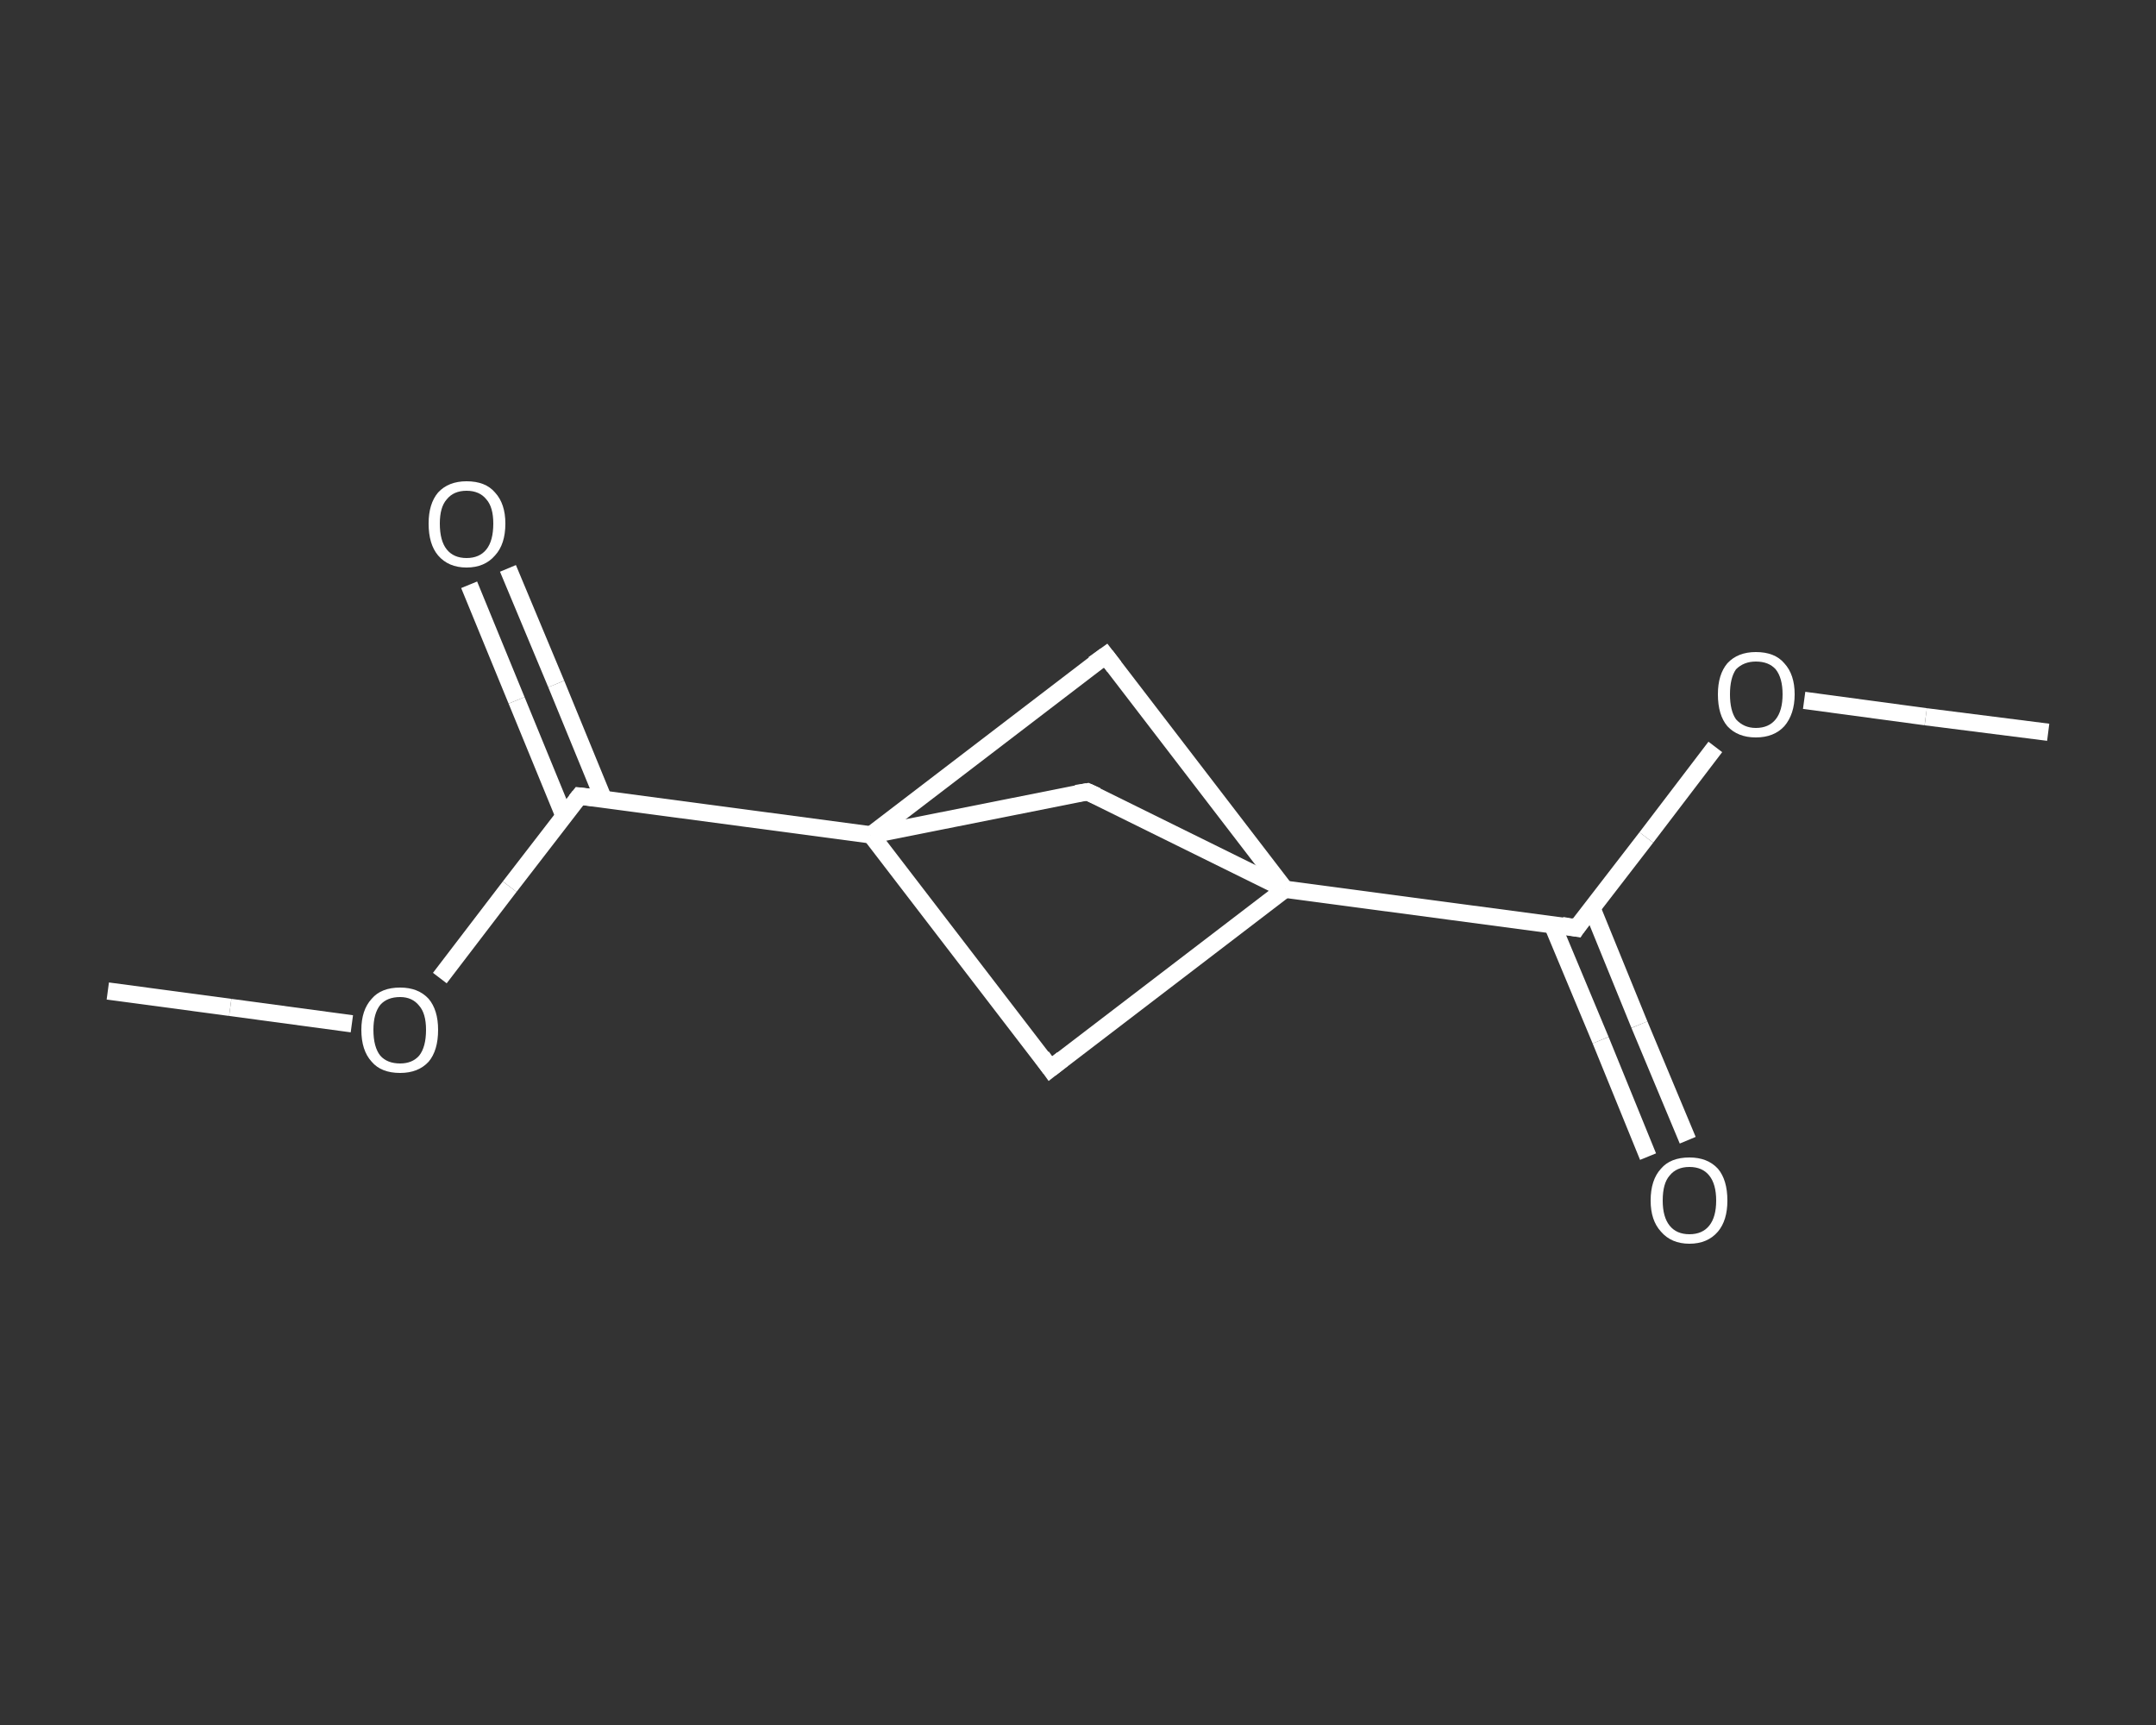 <?xml version='1.0' encoding='iso-8859-1'?>
<svg version='1.1' baseProfile='full'
              xmlns='http://www.w3.org/2000/svg'
                      xmlns:rdkit='http://www.rdkit.org/xml'
                      xmlns:xlink='http://www.w3.org/1999/xlink'
                  xml:space='preserve'
width='250px' height='200px' viewBox='0 0 250 200'>
<rect x="0" y="0" width="250" height="200" fill="#333333" stroke="none"/>
<!-- END OF HEADER -->
<rect style='opacity:1.0;fill:transparent;stroke:none' width='250.0' height='200.0' x='0.0' y='0.0'> </rect>
<path class='bond-0 atom-0 atom-1' d='M 12.5,114.9 L 26.7,116.8' style='fill:none;fill-rule:evenodd;stroke:#FFFFFF;stroke-width:2.0px;stroke-linecap:butt;stroke-linejoin:miter;stroke-opacity:1' />
<path class='bond-0 atom-0 atom-1' d='M 26.7,116.8 L 40.8,118.7' style='fill:none;fill-rule:evenodd;stroke:#FFFFFF;stroke-width:2.0px;stroke-linecap:butt;stroke-linejoin:miter;stroke-opacity:1' />
<path class='bond-1 atom-1 atom-2' d='M 51.0,113.4 L 59.1,102.8' style='fill:none;fill-rule:evenodd;stroke:#FFFFFF;stroke-width:2.0px;stroke-linecap:butt;stroke-linejoin:miter;stroke-opacity:1' />
<path class='bond-1 atom-1 atom-2' d='M 59.1,102.8 L 67.2,92.3' style='fill:none;fill-rule:evenodd;stroke:#FFFFFF;stroke-width:2.0px;stroke-linecap:butt;stroke-linejoin:miter;stroke-opacity:1' />
<path class='bond-2 atom-2 atom-3' d='M 70.0,92.7 L 64.5,79.3' style='fill:none;fill-rule:evenodd;stroke:#FFFFFF;stroke-width:2.0px;stroke-linecap:butt;stroke-linejoin:miter;stroke-opacity:1' />
<path class='bond-2 atom-2 atom-3' d='M 64.5,79.3 L 58.9,65.9' style='fill:none;fill-rule:evenodd;stroke:#FFFFFF;stroke-width:2.0px;stroke-linecap:butt;stroke-linejoin:miter;stroke-opacity:1' />
<path class='bond-2 atom-2 atom-3' d='M 65.4,94.6 L 59.9,81.2' style='fill:none;fill-rule:evenodd;stroke:#FFFFFF;stroke-width:2.0px;stroke-linecap:butt;stroke-linejoin:miter;stroke-opacity:1' />
<path class='bond-2 atom-2 atom-3' d='M 59.9,81.2 L 54.4,67.8' style='fill:none;fill-rule:evenodd;stroke:#FFFFFF;stroke-width:2.0px;stroke-linecap:butt;stroke-linejoin:miter;stroke-opacity:1' />
<path class='bond-3 atom-2 atom-4' d='M 67.2,92.3 L 101.0,96.8' style='fill:none;fill-rule:evenodd;stroke:#FFFFFF;stroke-width:2.0px;stroke-linecap:butt;stroke-linejoin:miter;stroke-opacity:1' />
<path class='bond-4 atom-4 atom-5' d='M 101.0,96.8 L 121.8,123.9' style='fill:none;fill-rule:evenodd;stroke:#FFFFFF;stroke-width:2.0px;stroke-linecap:butt;stroke-linejoin:miter;stroke-opacity:1' />
<path class='bond-5 atom-5 atom-6' d='M 121.8,123.9 L 149.0,103.1' style='fill:none;fill-rule:evenodd;stroke:#FFFFFF;stroke-width:2.0px;stroke-linecap:butt;stroke-linejoin:miter;stroke-opacity:1' />
<path class='bond-6 atom-6 atom-7' d='M 149.0,103.1 L 182.8,107.6' style='fill:none;fill-rule:evenodd;stroke:#FFFFFF;stroke-width:2.0px;stroke-linecap:butt;stroke-linejoin:miter;stroke-opacity:1' />
<path class='bond-7 atom-7 atom-8' d='M 180.0,107.2 L 185.6,120.6' style='fill:none;fill-rule:evenodd;stroke:#FFFFFF;stroke-width:2.0px;stroke-linecap:butt;stroke-linejoin:miter;stroke-opacity:1' />
<path class='bond-7 atom-7 atom-8' d='M 185.6,120.6 L 191.1,134.1' style='fill:none;fill-rule:evenodd;stroke:#FFFFFF;stroke-width:2.0px;stroke-linecap:butt;stroke-linejoin:miter;stroke-opacity:1' />
<path class='bond-7 atom-7 atom-8' d='M 184.6,105.3 L 190.1,118.8' style='fill:none;fill-rule:evenodd;stroke:#FFFFFF;stroke-width:2.0px;stroke-linecap:butt;stroke-linejoin:miter;stroke-opacity:1' />
<path class='bond-7 atom-7 atom-8' d='M 190.1,118.8 L 195.7,132.2' style='fill:none;fill-rule:evenodd;stroke:#FFFFFF;stroke-width:2.0px;stroke-linecap:butt;stroke-linejoin:miter;stroke-opacity:1' />
<path class='bond-8 atom-7 atom-9' d='M 182.8,107.6 L 190.9,97.1' style='fill:none;fill-rule:evenodd;stroke:#FFFFFF;stroke-width:2.0px;stroke-linecap:butt;stroke-linejoin:miter;stroke-opacity:1' />
<path class='bond-8 atom-7 atom-9' d='M 190.9,97.1 L 198.9,86.6' style='fill:none;fill-rule:evenodd;stroke:#FFFFFF;stroke-width:2.0px;stroke-linecap:butt;stroke-linejoin:miter;stroke-opacity:1' />
<path class='bond-9 atom-9 atom-10' d='M 209.2,81.2 L 223.3,83.1' style='fill:none;fill-rule:evenodd;stroke:#FFFFFF;stroke-width:2.0px;stroke-linecap:butt;stroke-linejoin:miter;stroke-opacity:1' />
<path class='bond-9 atom-9 atom-10' d='M 223.3,83.1 L 237.5,84.9' style='fill:none;fill-rule:evenodd;stroke:#FFFFFF;stroke-width:2.0px;stroke-linecap:butt;stroke-linejoin:miter;stroke-opacity:1' />
<path class='bond-10 atom-6 atom-11' d='M 149.0,103.1 L 128.2,76.0' style='fill:none;fill-rule:evenodd;stroke:#FFFFFF;stroke-width:2.0px;stroke-linecap:butt;stroke-linejoin:miter;stroke-opacity:1' />
<path class='bond-11 atom-6 atom-12' d='M 149.0,103.1 L 126.1,91.8' style='fill:none;fill-rule:evenodd;stroke:#FFFFFF;stroke-width:2.0px;stroke-linecap:butt;stroke-linejoin:miter;stroke-opacity:1' />
<path class='bond-12 atom-11 atom-4' d='M 128.2,76.0 L 101.0,96.8' style='fill:none;fill-rule:evenodd;stroke:#FFFFFF;stroke-width:2.0px;stroke-linecap:butt;stroke-linejoin:miter;stroke-opacity:1' />
<path class='bond-13 atom-12 atom-4' d='M 126.1,91.8 L 101.0,96.8' style='fill:none;fill-rule:evenodd;stroke:#FFFFFF;stroke-width:2.0px;stroke-linecap:butt;stroke-linejoin:miter;stroke-opacity:1' />
<path d='M 66.8,92.8 L 67.2,92.3 L 68.9,92.5' style='fill:none;stroke:#FFFFFF;stroke-width:2.0px;stroke-linecap:butt;stroke-linejoin:miter;stroke-opacity:1;' />
<path d='M 120.8,122.5 L 121.8,123.9 L 123.2,122.8' style='fill:none;stroke:#FFFFFF;stroke-width:2.0px;stroke-linecap:butt;stroke-linejoin:miter;stroke-opacity:1;' />
<path d='M 181.1,107.3 L 182.8,107.6 L 183.2,107.0' style='fill:none;stroke:#FFFFFF;stroke-width:2.0px;stroke-linecap:butt;stroke-linejoin:miter;stroke-opacity:1;' />
<path d='M 129.2,77.3 L 128.2,76.0 L 126.8,77.0' style='fill:none;stroke:#FFFFFF;stroke-width:2.0px;stroke-linecap:butt;stroke-linejoin:miter;stroke-opacity:1;' />
<path d='M 127.2,92.3 L 126.1,91.8 L 124.8,92.0' style='fill:none;stroke:#FFFFFF;stroke-width:2.0px;stroke-linecap:butt;stroke-linejoin:miter;stroke-opacity:1;' />
<path class='atom-1' d='M 41.9 119.4
Q 41.9 117.1, 43.1 115.8
Q 44.2 114.5, 46.4 114.5
Q 48.5 114.5, 49.7 115.8
Q 50.8 117.1, 50.8 119.4
Q 50.8 121.8, 49.7 123.1
Q 48.5 124.4, 46.4 124.4
Q 44.2 124.4, 43.1 123.1
Q 41.9 121.8, 41.9 119.4
M 46.4 123.3
Q 47.8 123.3, 48.6 122.4
Q 49.4 121.4, 49.4 119.4
Q 49.4 117.5, 48.6 116.6
Q 47.8 115.6, 46.4 115.6
Q 44.9 115.6, 44.1 116.5
Q 43.3 117.5, 43.3 119.4
Q 43.3 121.4, 44.1 122.4
Q 44.9 123.3, 46.4 123.3
' fill='#FFFFFF'/>
<path class='atom-3' d='M 49.7 60.7
Q 49.7 58.4, 50.8 57.1
Q 52.0 55.8, 54.1 55.8
Q 56.3 55.8, 57.4 57.1
Q 58.6 58.4, 58.6 60.7
Q 58.6 63.1, 57.4 64.4
Q 56.2 65.8, 54.1 65.8
Q 52.0 65.8, 50.8 64.4
Q 49.7 63.1, 49.7 60.7
M 54.1 64.7
Q 55.6 64.7, 56.4 63.7
Q 57.2 62.7, 57.2 60.7
Q 57.2 58.8, 56.4 57.9
Q 55.6 56.9, 54.1 56.9
Q 52.6 56.9, 51.8 57.9
Q 51.0 58.8, 51.0 60.7
Q 51.0 62.7, 51.8 63.7
Q 52.6 64.7, 54.1 64.7
' fill='#FFFFFF'/>
<path class='atom-8' d='M 191.4 139.2
Q 191.4 136.8, 192.6 135.5
Q 193.7 134.2, 195.9 134.2
Q 198.0 134.2, 199.2 135.5
Q 200.3 136.8, 200.3 139.2
Q 200.3 141.5, 199.2 142.8
Q 198.0 144.2, 195.9 144.2
Q 193.8 144.2, 192.6 142.8
Q 191.4 141.5, 191.4 139.2
M 195.9 143.1
Q 197.4 143.1, 198.2 142.1
Q 199.0 141.1, 199.0 139.2
Q 199.0 137.3, 198.2 136.3
Q 197.4 135.3, 195.9 135.3
Q 194.4 135.3, 193.6 136.3
Q 192.8 137.2, 192.8 139.2
Q 192.8 141.1, 193.6 142.1
Q 194.4 143.1, 195.9 143.1
' fill='#FFFFFF'/>
<path class='atom-9' d='M 199.2 80.5
Q 199.2 78.2, 200.3 76.9
Q 201.5 75.6, 203.6 75.6
Q 205.8 75.6, 206.9 76.9
Q 208.1 78.2, 208.1 80.5
Q 208.1 82.8, 206.9 84.2
Q 205.7 85.5, 203.6 85.5
Q 201.5 85.5, 200.3 84.2
Q 199.2 82.9, 199.2 80.5
M 203.6 84.4
Q 205.1 84.4, 205.9 83.4
Q 206.7 82.4, 206.7 80.5
Q 206.7 78.6, 205.9 77.6
Q 205.1 76.7, 203.6 76.7
Q 202.2 76.7, 201.3 77.6
Q 200.6 78.6, 200.6 80.5
Q 200.6 82.4, 201.3 83.4
Q 202.2 84.4, 203.6 84.4
' fill='#FFFFFF'/>
</svg>
